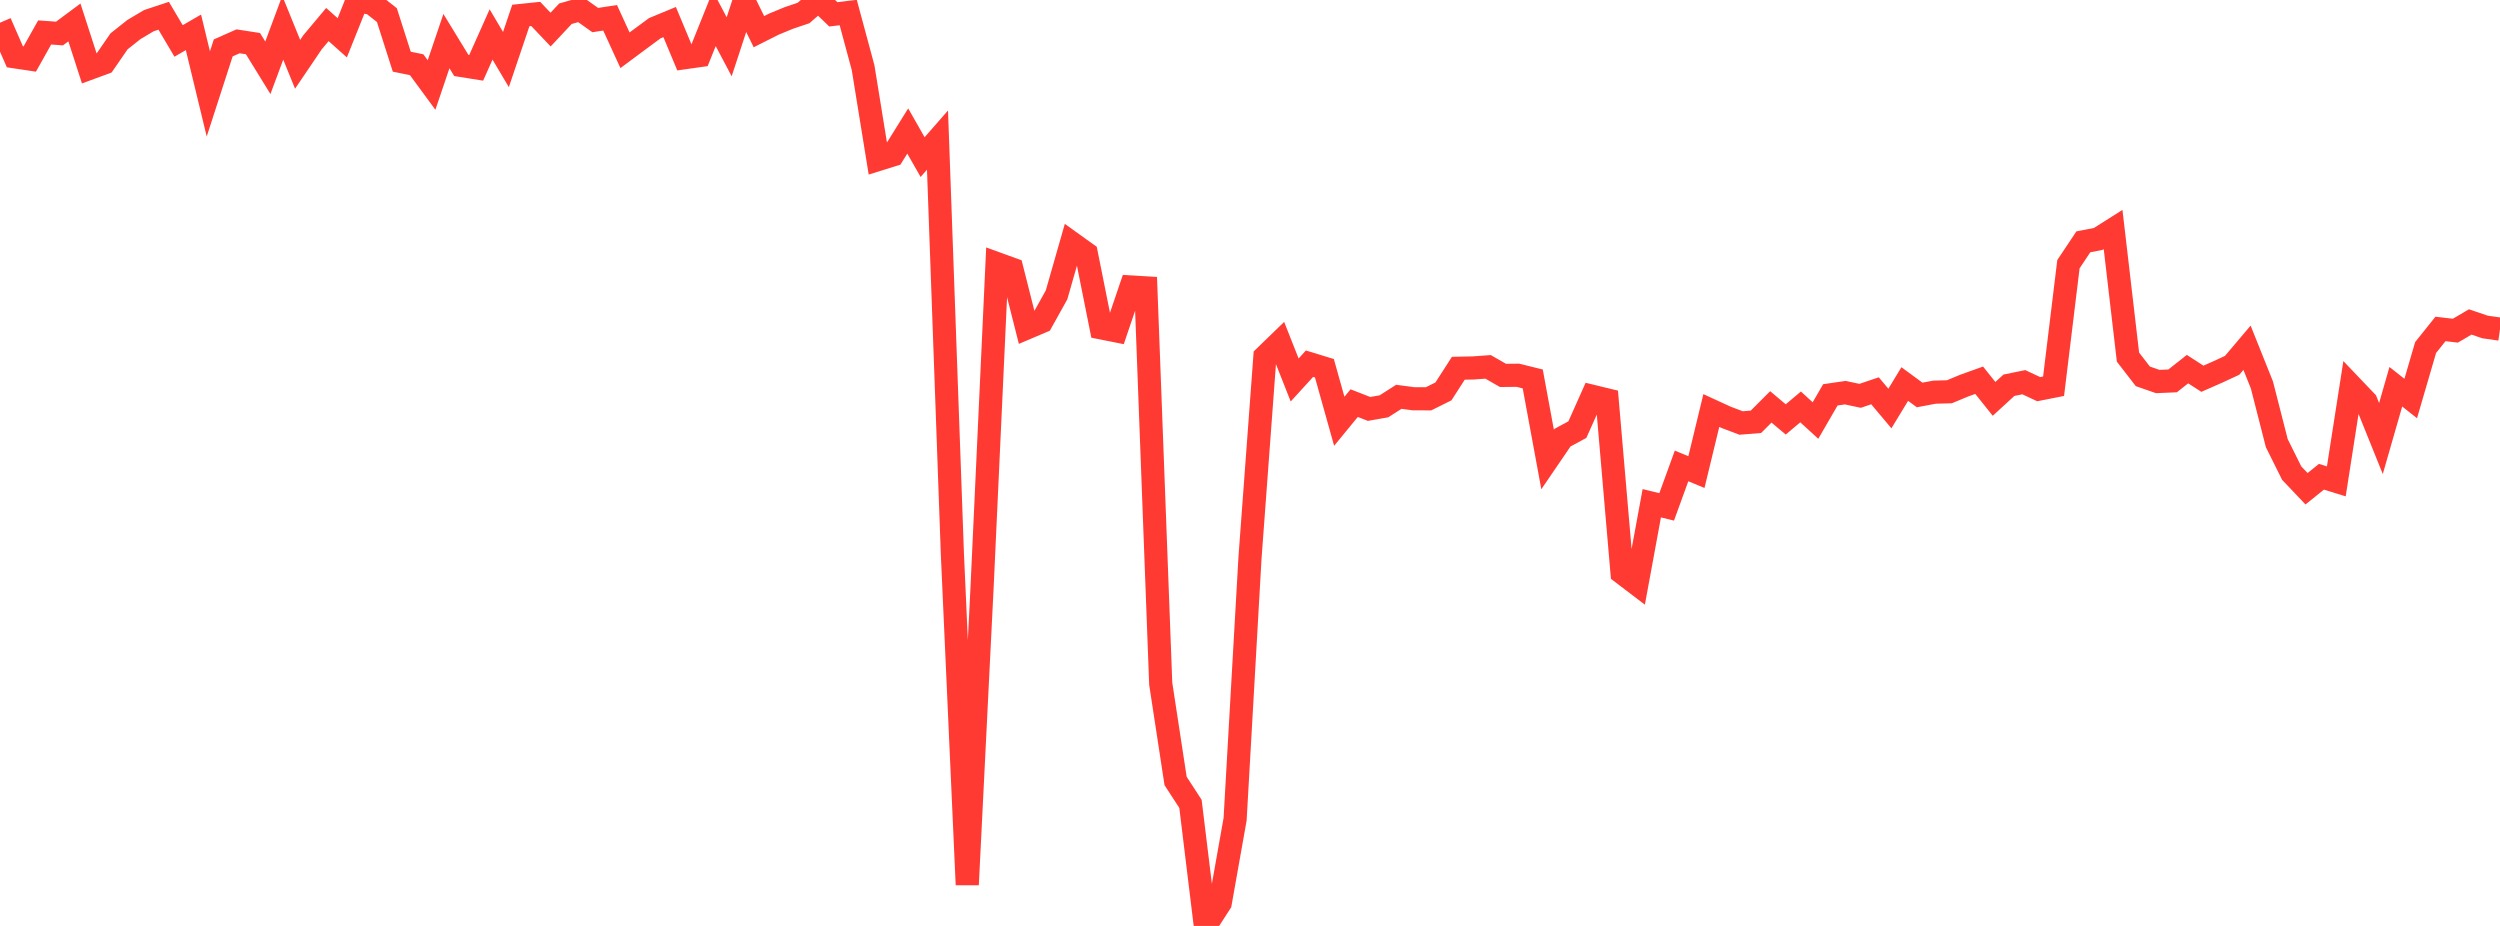 <?xml version="1.0" standalone="no"?>
<!DOCTYPE svg PUBLIC "-//W3C//DTD SVG 1.1//EN" "http://www.w3.org/Graphics/SVG/1.1/DTD/svg11.dtd">

<svg width="135" height="50" viewBox="0 0 135 50" preserveAspectRatio="none" 
  xmlns="http://www.w3.org/2000/svg"
  xmlns:xlink="http://www.w3.org/1999/xlink">


<polyline points="0.0, 1.228 0.804, 3.068 1.607, 3.188 2.411, 1.753 3.214, 1.81 4.018, 1.212 4.821, 3.694 5.625, 3.398 6.429, 2.232 7.232, 1.595 8.036, 1.117 8.839, 0.851 9.643, 2.211 10.446, 1.746 11.25, 5.072 12.054, 2.587 12.857, 2.231 13.661, 2.356 14.464, 3.66 15.268, 1.5 16.071, 3.472 16.875, 2.285 17.679, 1.325 18.482, 2.04 19.286, 0.032 20.089, 0.183 20.893, 0.817 21.696, 3.331 22.5, 3.496 23.304, 4.59 24.107, 2.219 24.911, 3.535 25.714, 3.663 26.518, 1.861 27.321, 3.216 28.125, 0.836 28.929, 0.752 29.732, 1.597 30.536, 0.74 31.339, 0.513 32.143, 1.084 32.946, 0.961 33.75, 2.715 34.554, 2.117 35.357, 1.525 36.161, 1.192 36.964, 3.116 37.768, 3.003 38.571, 1.003 39.375, 2.526 40.179, 0.076 40.982, 1.71 41.786, 1.305 42.589, 0.973 43.393, 0.701 44.196, 0.0 45.0, 0.775 45.804, 0.677 46.607, 3.655 47.411, 8.615 48.214, 8.364 49.018, 7.074 49.821, 8.484 50.625, 7.564 51.429, 29.911 52.232, 47.775 53.036, 31.623 53.839, 14.239 54.643, 14.531 55.446, 17.709 56.25, 17.367 57.054, 15.923 57.857, 13.114 58.661, 13.691 59.464, 17.705 60.268, 17.865 61.071, 15.498 61.875, 15.545 62.679, 36.918 63.482, 42.172 64.286, 43.409 65.089, 50.0 65.893, 48.759 66.696, 44.237 67.5, 30.118 68.304, 19.261 69.107, 18.483 69.911, 20.519 70.714, 19.639 71.518, 19.885 72.321, 22.749 73.125, 21.769 73.929, 22.082 74.732, 21.941 75.536, 21.428 76.339, 21.534 77.143, 21.535 77.946, 21.135 78.75, 19.886 79.554, 19.869 80.357, 19.811 81.161, 20.272 81.964, 20.264 82.768, 20.463 83.571, 24.813 84.375, 23.634 85.179, 23.198 85.982, 21.4 86.786, 21.595 87.589, 30.927 88.393, 31.539 89.196, 27.175 90.0, 27.372 90.804, 25.16 91.607, 25.493 92.411, 22.168 93.214, 22.537 94.018, 22.842 94.821, 22.777 95.625, 21.972 96.429, 22.649 97.232, 21.973 98.036, 22.709 98.839, 21.322 99.643, 21.204 100.446, 21.375 101.25, 21.103 102.054, 22.06 102.857, 20.738 103.661, 21.328 104.464, 21.177 105.268, 21.155 106.071, 20.821 106.875, 20.533 107.679, 21.539 108.482, 20.803 109.286, 20.639 110.089, 21.015 110.893, 20.856 111.696, 14.266 112.5, 13.059 113.304, 12.902 114.107, 12.394 114.911, 19.284 115.714, 20.323 116.518, 20.602 117.321, 20.568 118.125, 19.933 118.929, 20.452 119.732, 20.099 120.536, 19.727 121.339, 18.779 122.143, 20.786 122.946, 23.928 123.75, 25.546 124.554, 26.393 125.357, 25.745 126.161, 25.993 126.964, 20.846 127.768, 21.689 128.571, 23.681 129.375, 20.884 130.179, 21.519 130.982, 18.768 131.786, 17.763 132.589, 17.857 133.393, 17.385 134.196, 17.658 135.0, 17.772" fill="none" stroke="#ff3a33" stroke-width="1.25"/>

</svg>